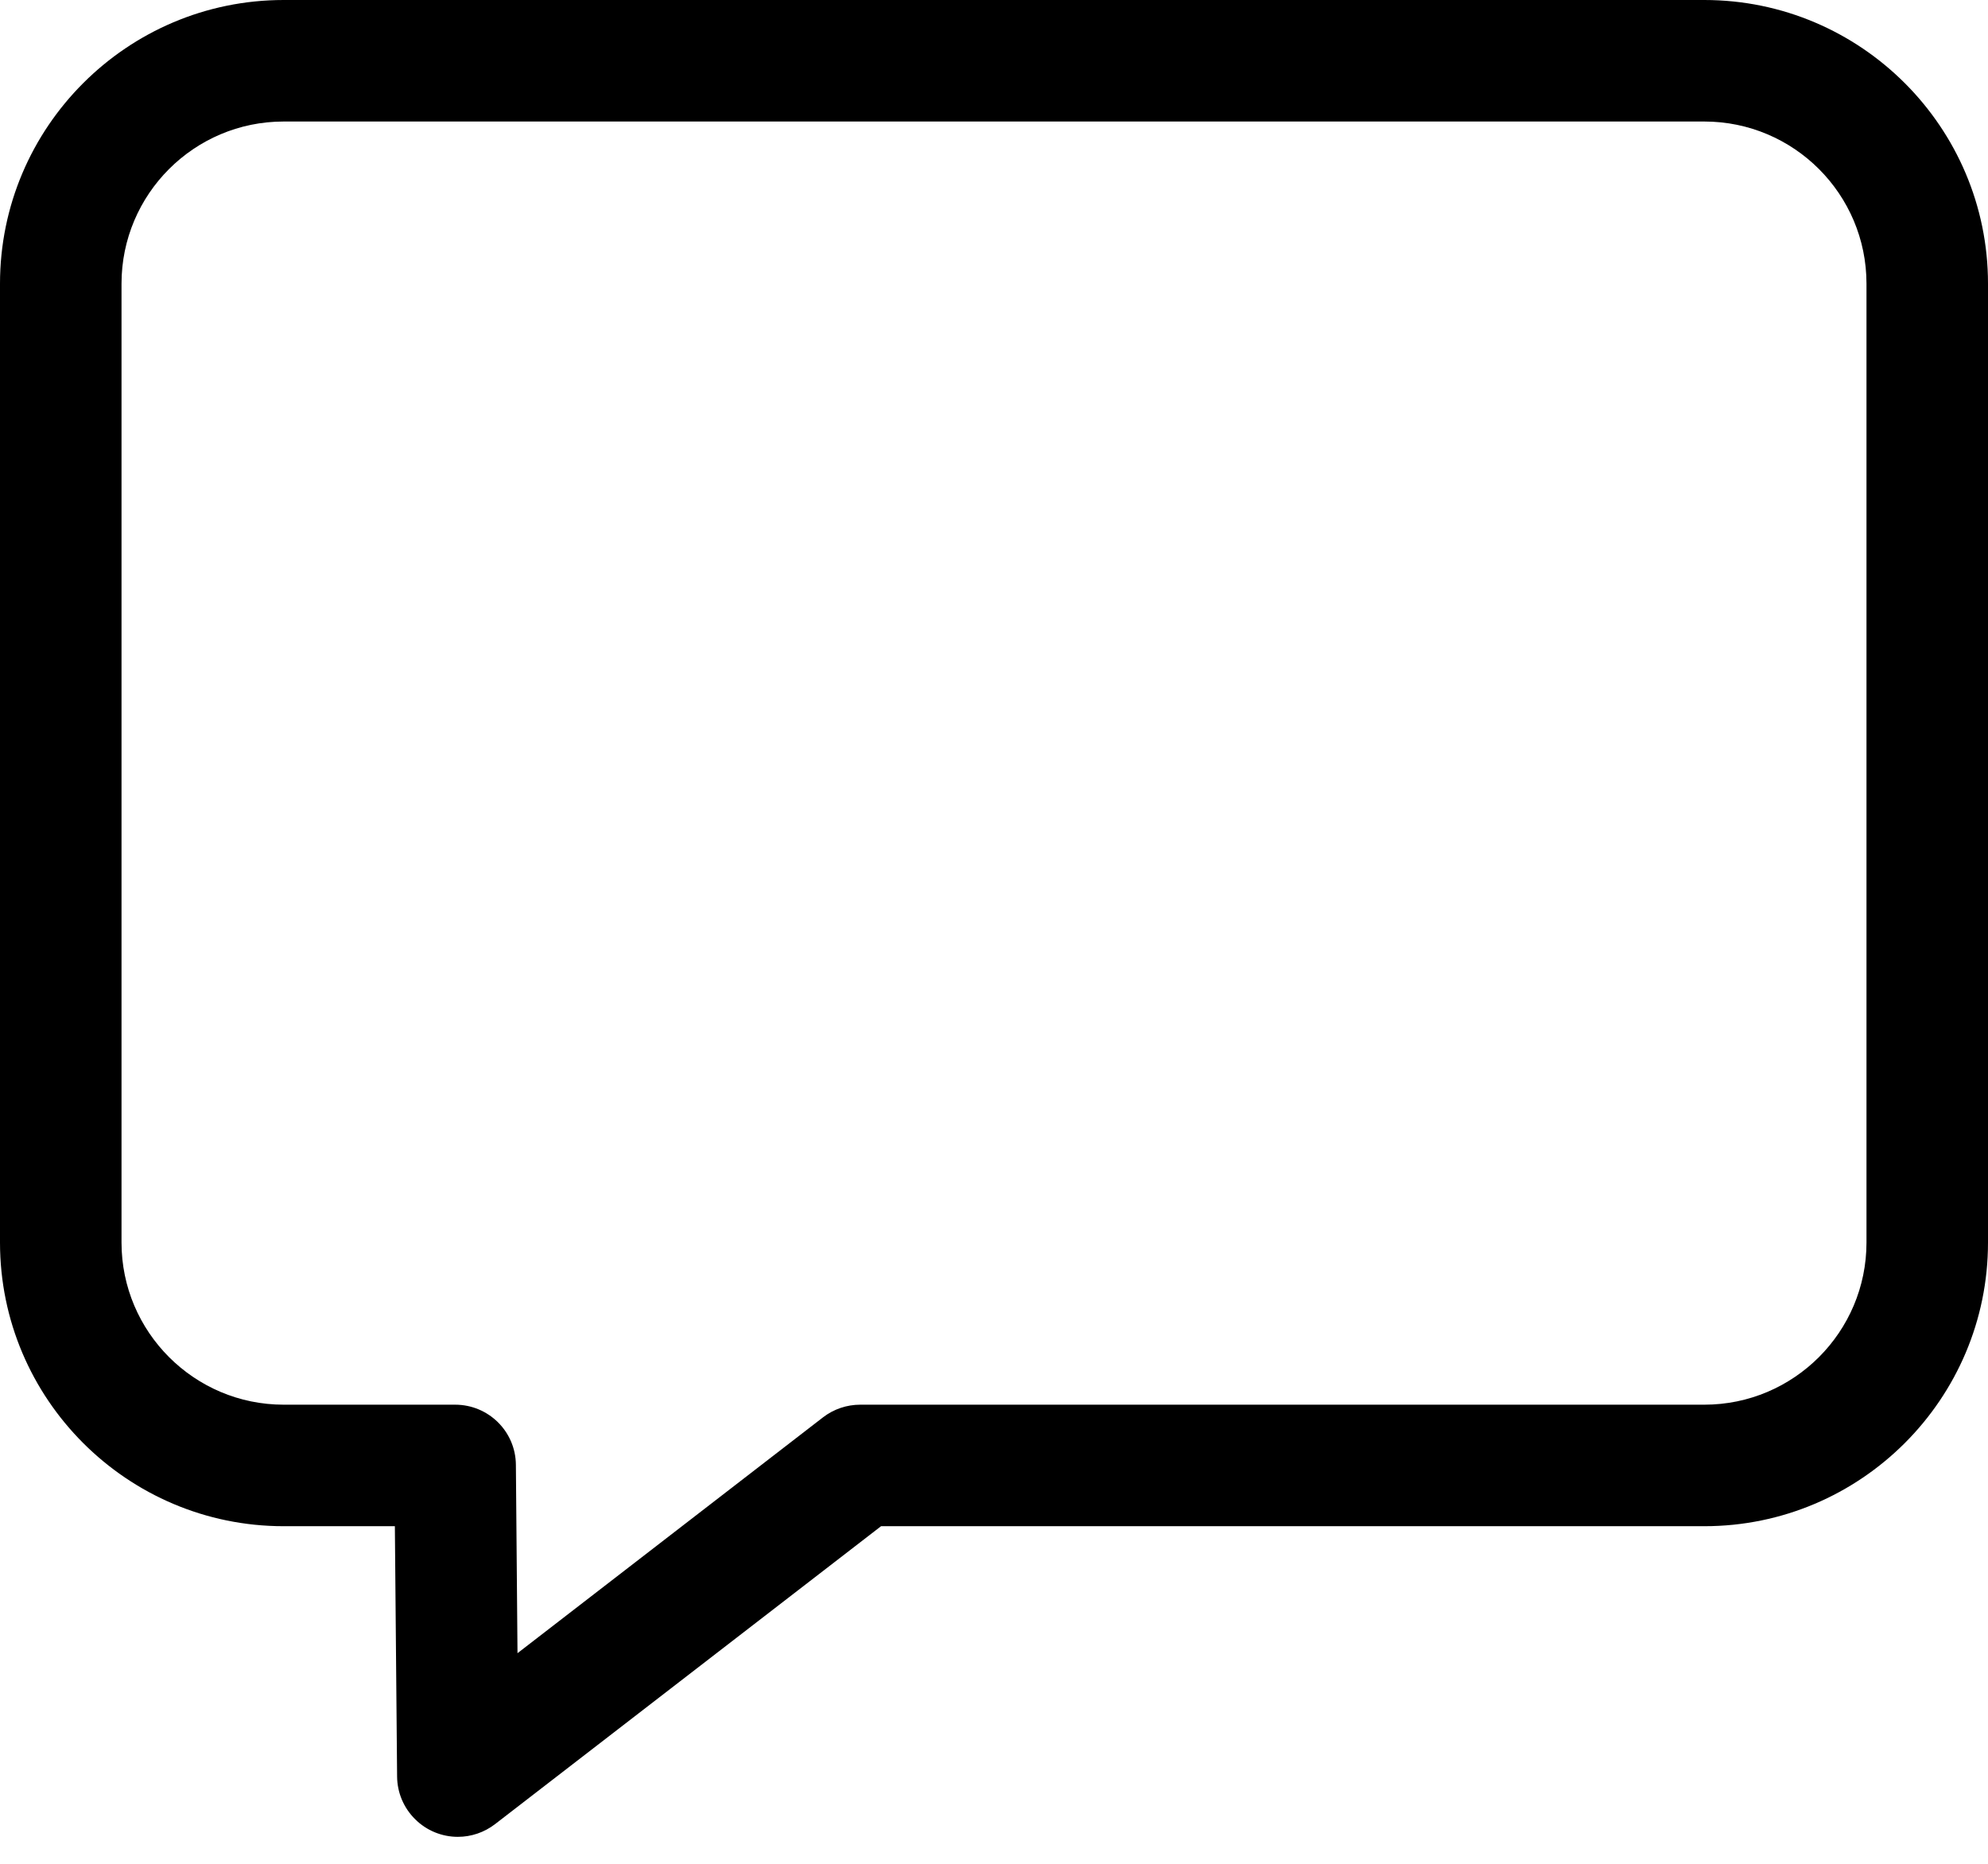 <svg width="16" height="15" viewBox="0 0 16 15" fill="none" xmlns="http://www.w3.org/2000/svg">
<path d="M13.717 0H2.283C1.024 0 0 1.024 0 2.283V10C0 11.259 1.024 12.283 2.283 12.283H3.178L3.196 14.298C3.197 14.427 3.249 14.55 3.341 14.641C3.432 14.732 3.556 14.783 3.685 14.783C3.793 14.783 3.898 14.747 3.984 14.681L7.091 12.283H13.717C14.976 12.283 16 11.259 16 10V2.283C16 1.024 14.976 0 13.717 0ZM15.022 10C15.022 10.719 14.437 11.305 13.717 11.305H6.924C6.816 11.305 6.711 11.34 6.625 11.406L4.165 13.305L4.152 11.789C4.15 11.521 3.932 11.305 3.663 11.305H2.283C1.563 11.305 0.978 10.719 0.978 10V2.283C0.978 1.563 1.563 0.978 2.283 0.978H13.717C14.437 0.978 15.022 1.563 15.022 2.283L15.022 10Z" fill="black"/>
</svg>

